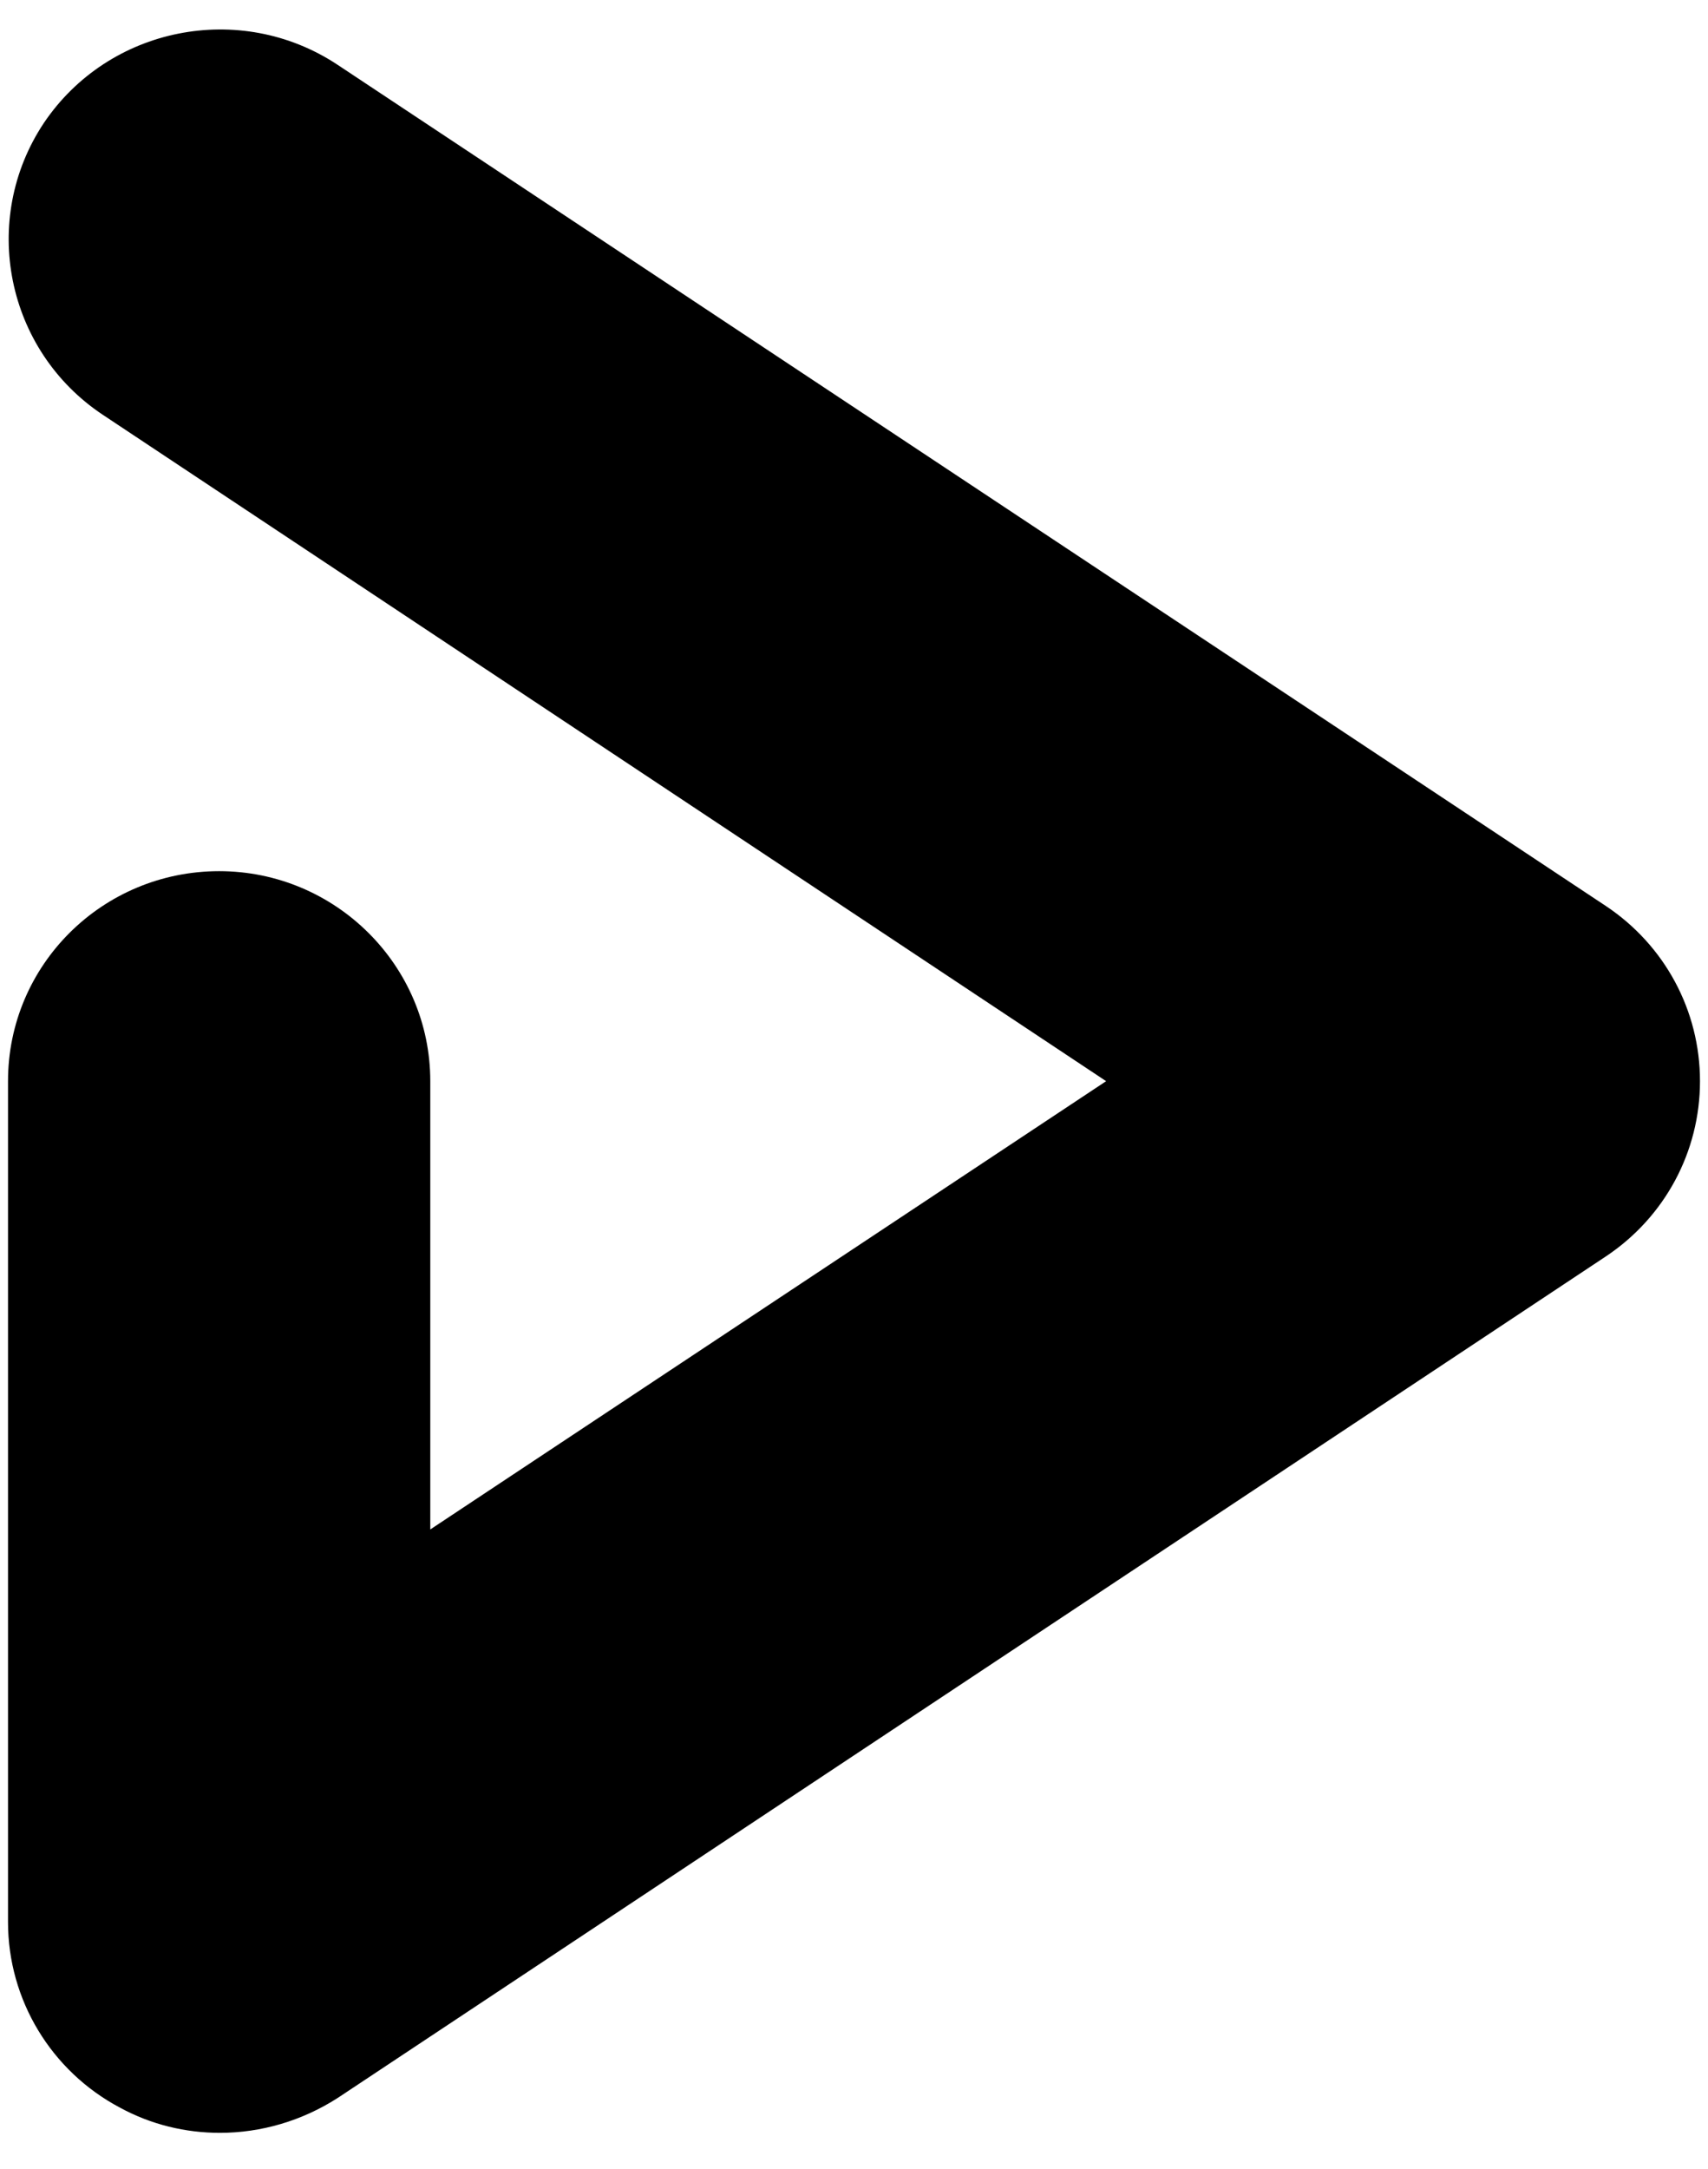 <?xml version="1.0" encoding="UTF-8"?><svg width="26" height="33" viewBox="0 0 26 33" fill="none" xmlns="http://www.w3.org/2000/svg">
<path d="M3.347 32.449C2.825 32.449 2.302 32.325 1.825 32.065C0.781 31.512 0.122 30.428 0.122 29.242V16.449C0.122 14.677 1.564 13.254 3.336 13.254C5.107 13.254 6.55 14.688 6.55 16.449V23.269L16.838 16.449L1.564 6.31C0.088 5.328 -0.31 3.34 0.667 1.872C1.655 0.405 3.654 0.009 5.13 0.98L24.447 13.785C25.344 14.383 25.878 15.377 25.878 16.449C25.878 17.522 25.344 18.516 24.447 19.114L5.141 31.918C4.596 32.268 3.972 32.449 3.347 32.449Z" fill="black"/>
</svg>
